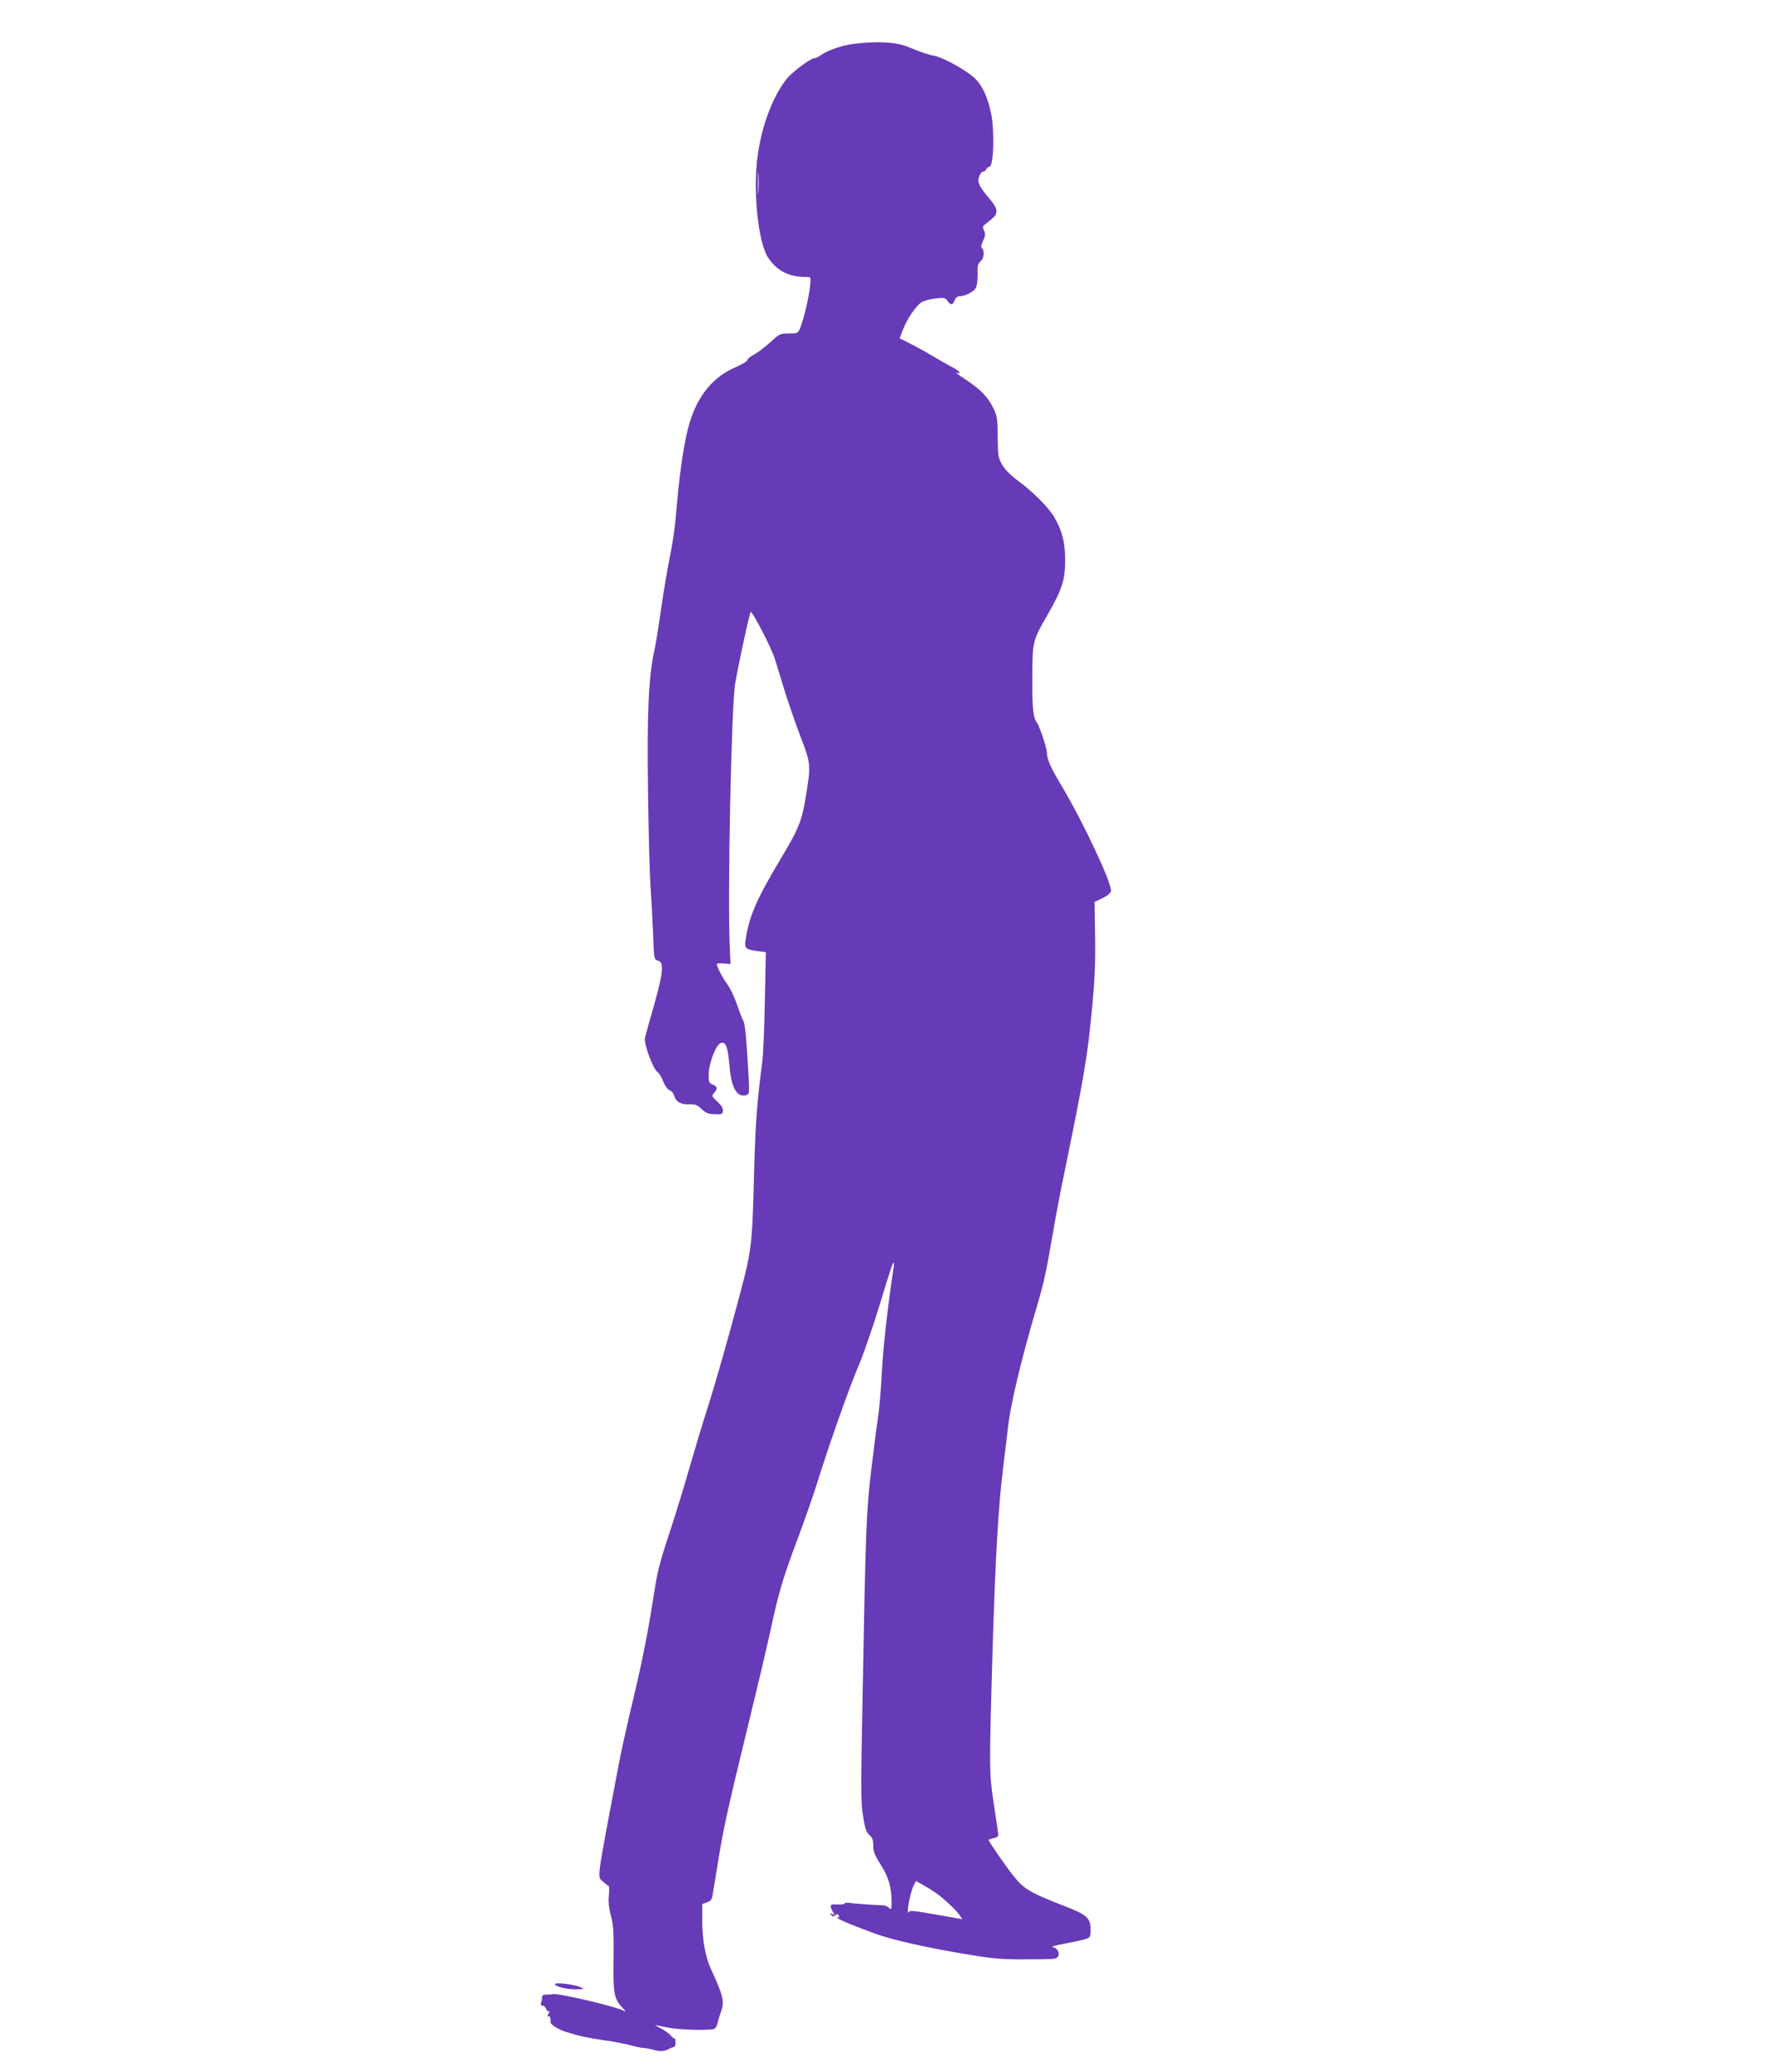 <?xml version="1.0" standalone="no"?>
<!DOCTYPE svg PUBLIC "-//W3C//DTD SVG 20010904//EN"
 "http://www.w3.org/TR/2001/REC-SVG-20010904/DTD/svg10.dtd">
<svg version="1.0" xmlns="http://www.w3.org/2000/svg"
 width="1097pt" height="1280pt" viewBox="0 0 1097 1280"
 preserveAspectRatio="xMidYMid meet">
<g transform="translate(0,1280) scale(0.1,-0.1)"
fill="#673ab7" stroke="none">
<path d="M5277 12529 c-71 -8 -165 -41 -206 -71 -13 -10 -30 -18 -39 -18 -23
0 -136 -85 -170 -127 -83 -105 -150 -277 -177 -458 -34 -214 -2 -544 60 -643
56 -87 134 -126 249 -123 17 0 18 -6 12 -62 -8 -69 -40 -204 -61 -254 -13 -32
-16 -33 -70 -33 -53 0 -58 -2 -114 -54 -33 -30 -78 -64 -100 -76 -23 -11 -41
-26 -41 -33 0 -8 -35 -29 -77 -47 -136 -59 -229 -172 -281 -341 -29 -93 -59
-285 -77 -489 -16 -182 -20 -214 -60 -420 -13 -69 -33 -195 -45 -280 -12 -85
-28 -184 -36 -220 -35 -154 -46 -384 -39 -865 3 -253 10 -516 15 -585 5 -69
12 -200 16 -292 6 -165 6 -166 30 -172 43 -11 34 -80 -51 -371 -12 -44 -25
-92 -29 -106 -8 -34 48 -189 76 -210 12 -9 28 -36 37 -60 10 -26 26 -48 39
-54 13 -5 25 -20 28 -32 10 -39 41 -57 92 -55 40 1 51 -3 78 -29 26 -25 41
-31 80 -32 44 -2 49 0 52 20 2 16 -8 33 -34 57 -36 33 -37 36 -21 54 24 26 21
41 -8 52 -22 8 -25 15 -25 62 0 72 48 192 78 196 30 5 40 -27 51 -147 11 -132
46 -193 103 -176 20 7 20 11 14 124 -14 241 -21 317 -34 339 -7 12 -24 57 -38
99 -14 42 -41 98 -60 124 -30 41 -64 107 -64 124 0 4 19 5 43 3 l42 -3 -5 110
c-14 313 10 1495 34 1625 27 151 90 440 96 440 13 -1 127 -222 147 -285 12
-38 41 -131 63 -205 23 -74 67 -200 97 -280 64 -165 65 -176 35 -360 -26 -163
-43 -205 -164 -407 -143 -239 -191 -351 -211 -495 -7 -45 3 -54 72 -63 l54 -7
-6 -302 c-3 -165 -10 -335 -16 -376 -34 -260 -43 -390 -51 -710 -9 -347 -15
-417 -43 -550 -29 -134 -181 -681 -237 -855 -32 -99 -83 -268 -114 -375 -30
-107 -82 -276 -114 -375 -72 -216 -86 -269 -107 -400 -40 -259 -72 -420 -130
-665 -35 -146 -78 -337 -94 -425 -137 -725 -131 -675 -94 -709 15 -14 31 -26
34 -26 4 0 5 -26 2 -58 -4 -40 0 -81 13 -128 15 -58 18 -101 16 -266 -3 -215
2 -244 56 -302 21 -22 22 -26 7 -18 -59 30 -409 111 -440 103 -5 -2 -22 -3
-37 -3 -21 1 -28 -4 -28 -18 0 -10 -3 -25 -6 -34 -4 -10 -1 -16 9 -16 9 0 19
-9 22 -20 4 -11 11 -17 17 -14 6 4 5 -3 -2 -16 -8 -15 -8 -20 -1 -16 9 6 16
-11 13 -35 -2 -15 48 -46 98 -62 85 -26 127 -35 241 -52 58 -8 130 -22 160
-31 30 -8 63 -15 74 -15 11 0 38 -5 60 -11 45 -13 70 -11 100 5 11 6 25 11 30
12 6 0 10 12 10 28 0 15 -3 26 -6 25 -4 -2 -15 7 -25 19 -11 12 -37 31 -59 42
-22 12 -38 21 -35 21 3 0 37 -7 75 -15 73 -15 271 -20 292 -7 6 4 14 19 17 32
3 14 12 45 21 70 24 66 17 96 -65 275 -31 68 -50 178 -50 288 l0 105 29 10
c23 8 31 18 35 44 3 18 19 115 35 215 33 203 60 325 196 883 52 212 110 460
130 552 45 213 78 324 170 566 40 108 92 256 114 327 73 235 198 589 254 720
31 72 87 234 126 360 72 237 88 285 94 285 2 0 3 -10 1 -23 -38 -247 -67 -510
-74 -657 -5 -102 -16 -228 -24 -280 -8 -52 -27 -198 -42 -325 -30 -254 -34
-352 -53 -1395 -11 -570 -11 -656 3 -740 12 -77 20 -99 39 -116 19 -16 24 -30
24 -65 -1 -35 8 -58 46 -118 49 -78 67 -139 67 -227 0 -50 -1 -54 -16 -40 -8
9 -25 16 -37 16 -49 1 -184 11 -209 15 -16 2 -28 1 -28 -4 0 -4 -20 -7 -44 -6
-39 2 -44 0 -41 -17 3 -11 10 -26 16 -34 10 -12 8 -13 -7 -8 -15 6 -17 4 -7
-6 9 -10 15 -10 26 -1 12 9 16 8 21 -4 4 -11 2 -14 -7 -9 -8 5 -9 4 -2 -4 10
-11 112 -53 236 -98 102 -37 295 -81 529 -121 188 -32 236 -37 385 -37 94 0
180 1 192 4 41 8 32 63 -12 72 -11 2 23 12 75 21 52 10 110 22 128 28 30 10
32 13 32 58 0 73 -21 92 -163 147 -205 79 -248 104 -310 181 -52 65 -157 217
-157 227 0 2 14 7 31 11 29 7 31 9 26 44 -3 20 -15 104 -28 186 -25 175 -26
198 -5 915 17 582 37 919 66 1145 10 83 24 195 30 250 16 143 82 418 174 730
47 159 59 212 101 455 19 113 51 279 70 370 124 604 147 735 175 1040 16 170
21 276 18 437 l-3 212 48 22 c29 14 50 31 53 44 10 40 -172 428 -303 647 -70
116 -92 166 -93 210 0 27 -46 164 -62 185 -23 29 -29 92 -28 275 1 228 1 228
94 390 91 158 110 218 109 343 -1 108 -19 178 -69 263 -34 57 -131 155 -221
221 -47 35 -82 70 -99 100 -25 43 -27 55 -28 171 -1 115 -3 130 -28 181 -33
67 -79 114 -164 170 -35 23 -64 43 -64 46 0 2 5 1 10 -2 6 -3 10 -1 10 4 0 6
-23 22 -51 36 -27 14 -79 44 -114 65 -36 22 -96 55 -135 75 l-70 35 20 52 c28
73 85 155 121 174 17 8 56 18 86 21 48 5 56 3 69 -16 20 -28 32 -27 44 4 6 15
17 25 30 25 35 0 88 27 101 52 7 13 12 50 11 84 -2 50 1 64 18 79 21 19 27 64
9 82 -7 7 -5 21 7 46 14 29 15 41 6 62 -9 19 -9 27 1 35 6 5 27 21 45 36 42
34 41 61 -4 116 -74 87 -85 111 -73 146 6 18 17 32 25 32 8 0 17 7 20 15 4 8
12 15 19 15 26 0 33 222 10 331 -24 113 -61 185 -117 230 -68 53 -186 116
-233 124 -35 6 -82 22 -160 54 -74 31 -187 38 -338 20z m-590 -916 c-2 -32 -3
-8 -3 52 0 61 1 87 3 58 2 -29 2 -78 0 -110z m1103 -10511 c45 -32 116 -99
140 -132 l18 -26 -131 23 c-181 32 -195 33 -201 20 -2 -7 -5 -2 -5 10 -1 33
20 124 36 156 l14 27 47 -26 c26 -15 63 -38 82 -52z"/>
<path d="M3430 543 c0 -15 73 -33 131 -32 53 1 54 1 24 14 -39 17 -155 30
-155 18z"/>
</g>
</svg>
